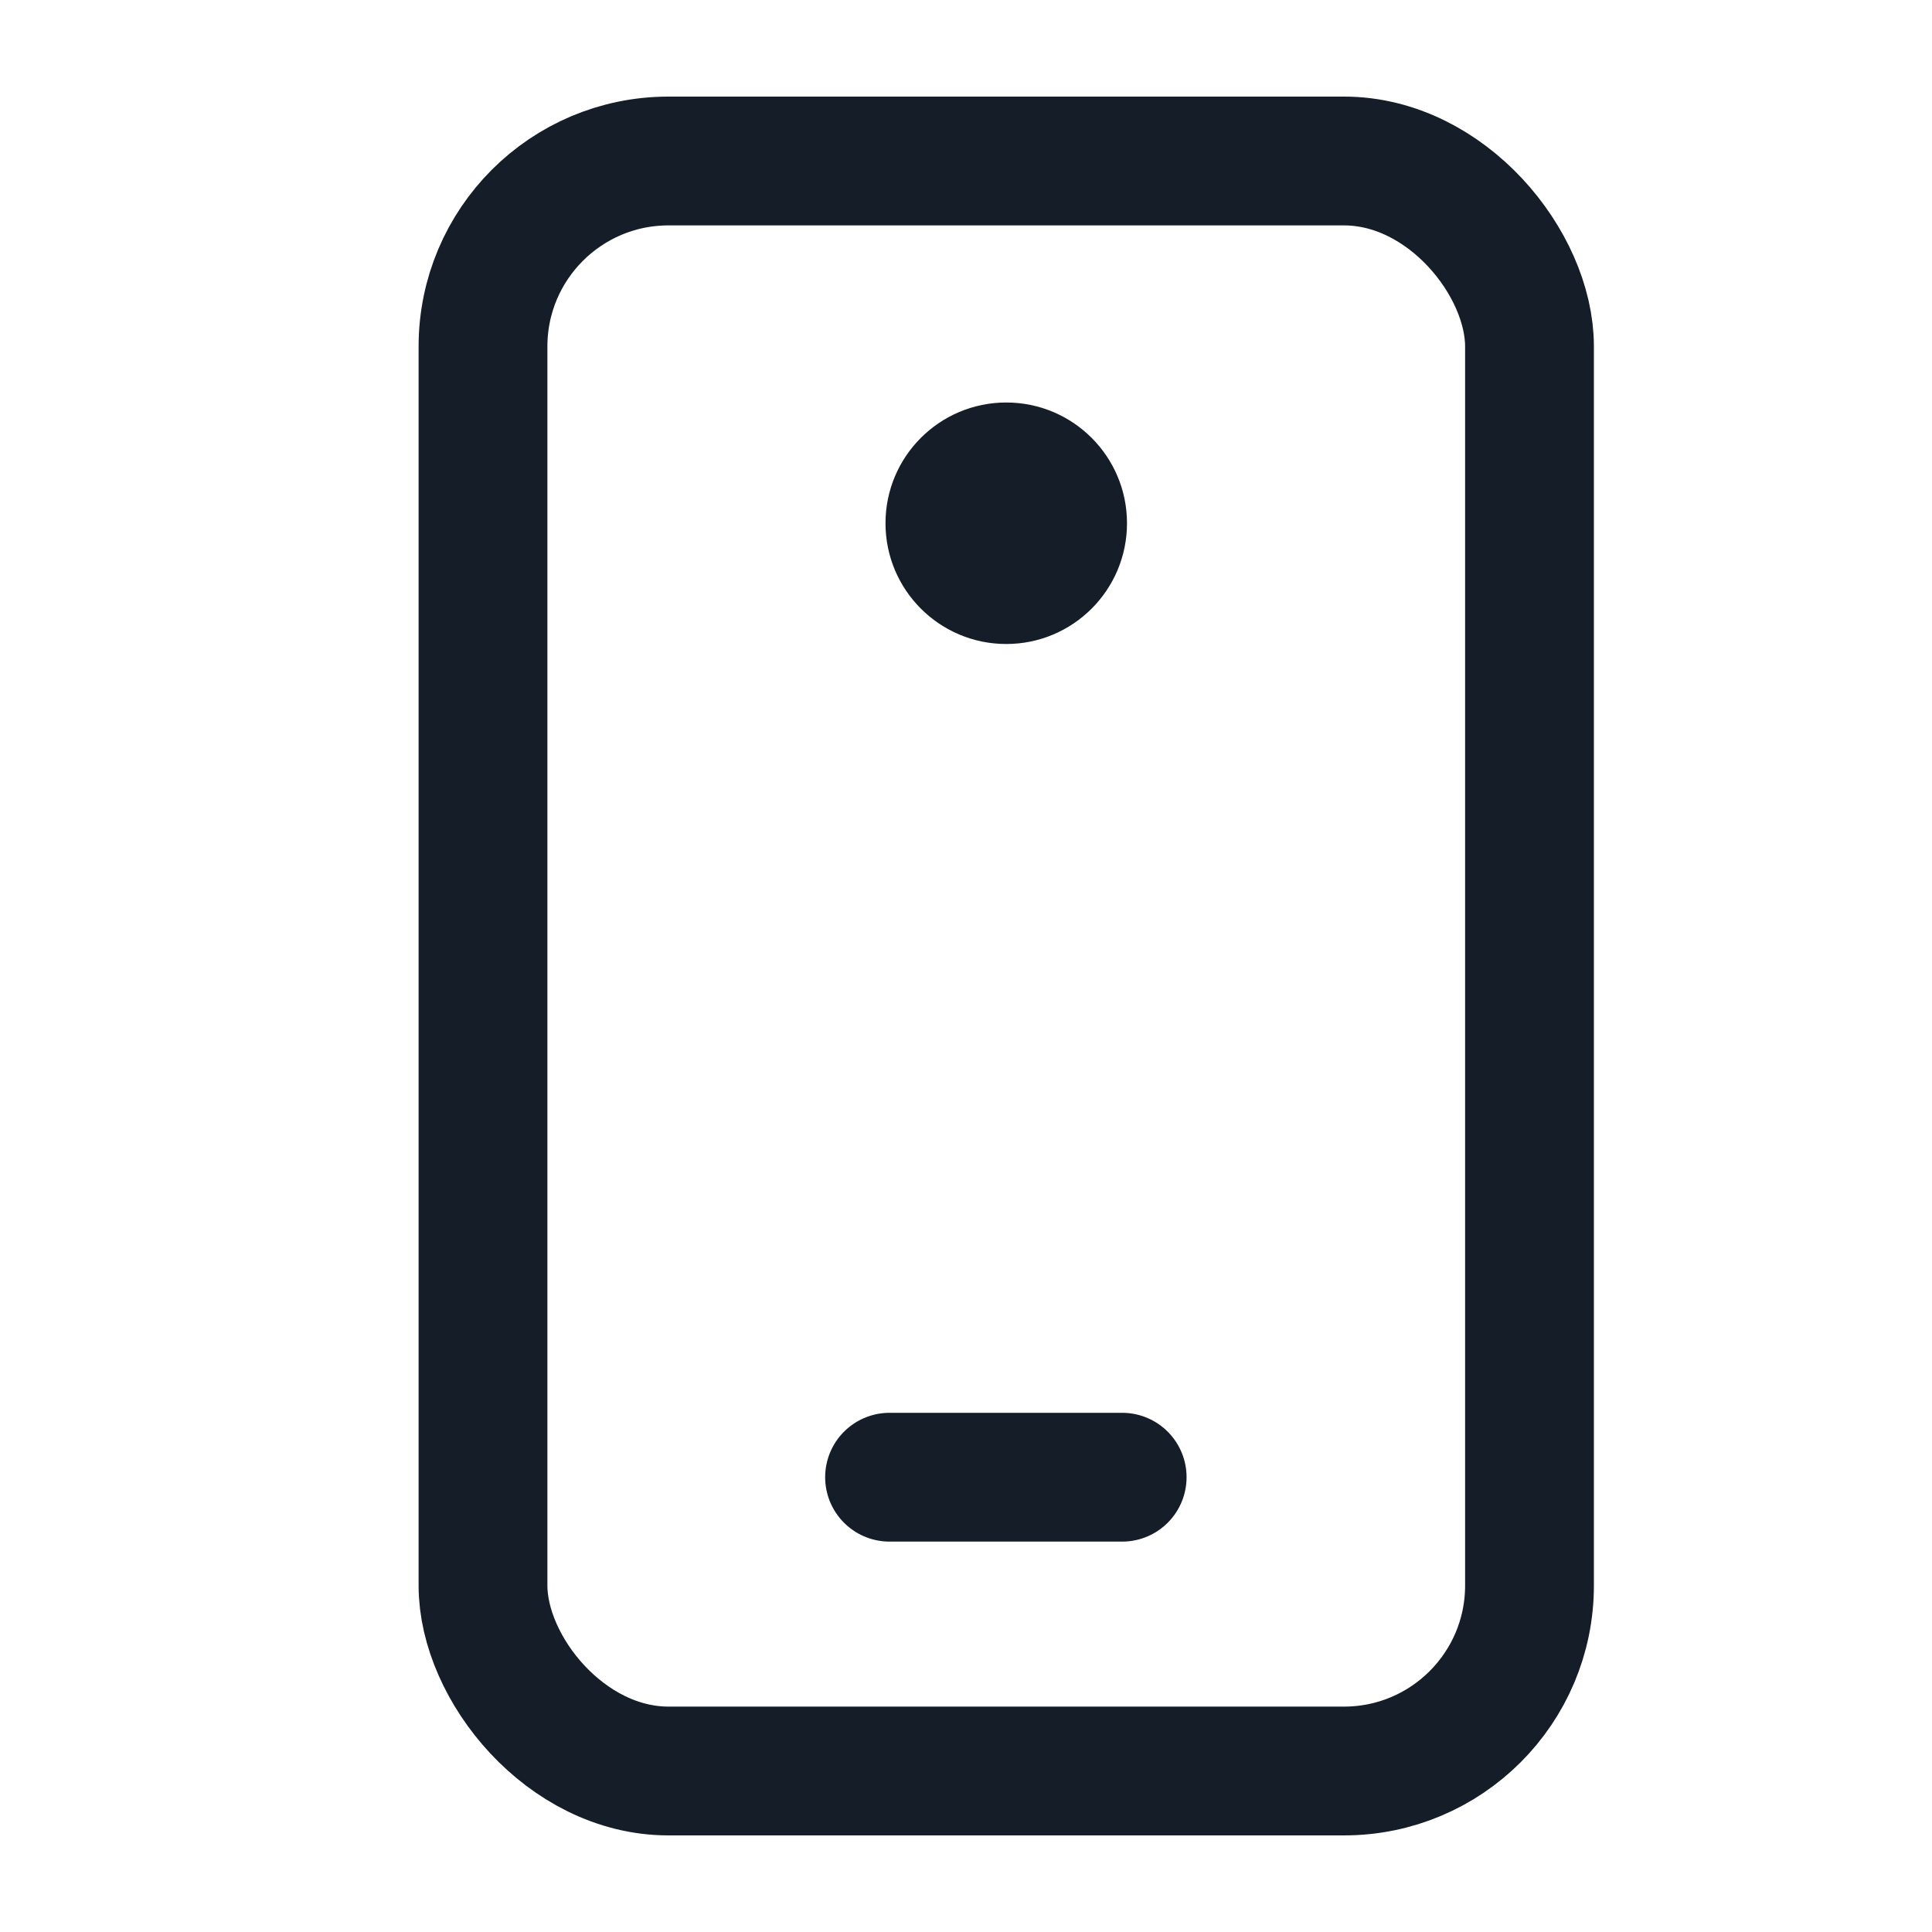 <svg width="30" height="30" viewBox="0 0 30 30" xmlns="http://www.w3.org/2000/svg">
    <g transform="translate(7.5 2.5)" fill="none" fill-rule="evenodd">
        <rect stroke="#151E28" stroke-width="2" stroke-linecap="round" width="16.25" height="25" rx="2.88"/>
        <circle fill="#151E28" fill-rule="nonzero" cx="8.125" cy="5.625" r="1.875"/>
        <path stroke="#151E28" stroke-width="2" stroke-linecap="round" d="M6.313 20.438h3.612"/>
    </g>
</svg>
